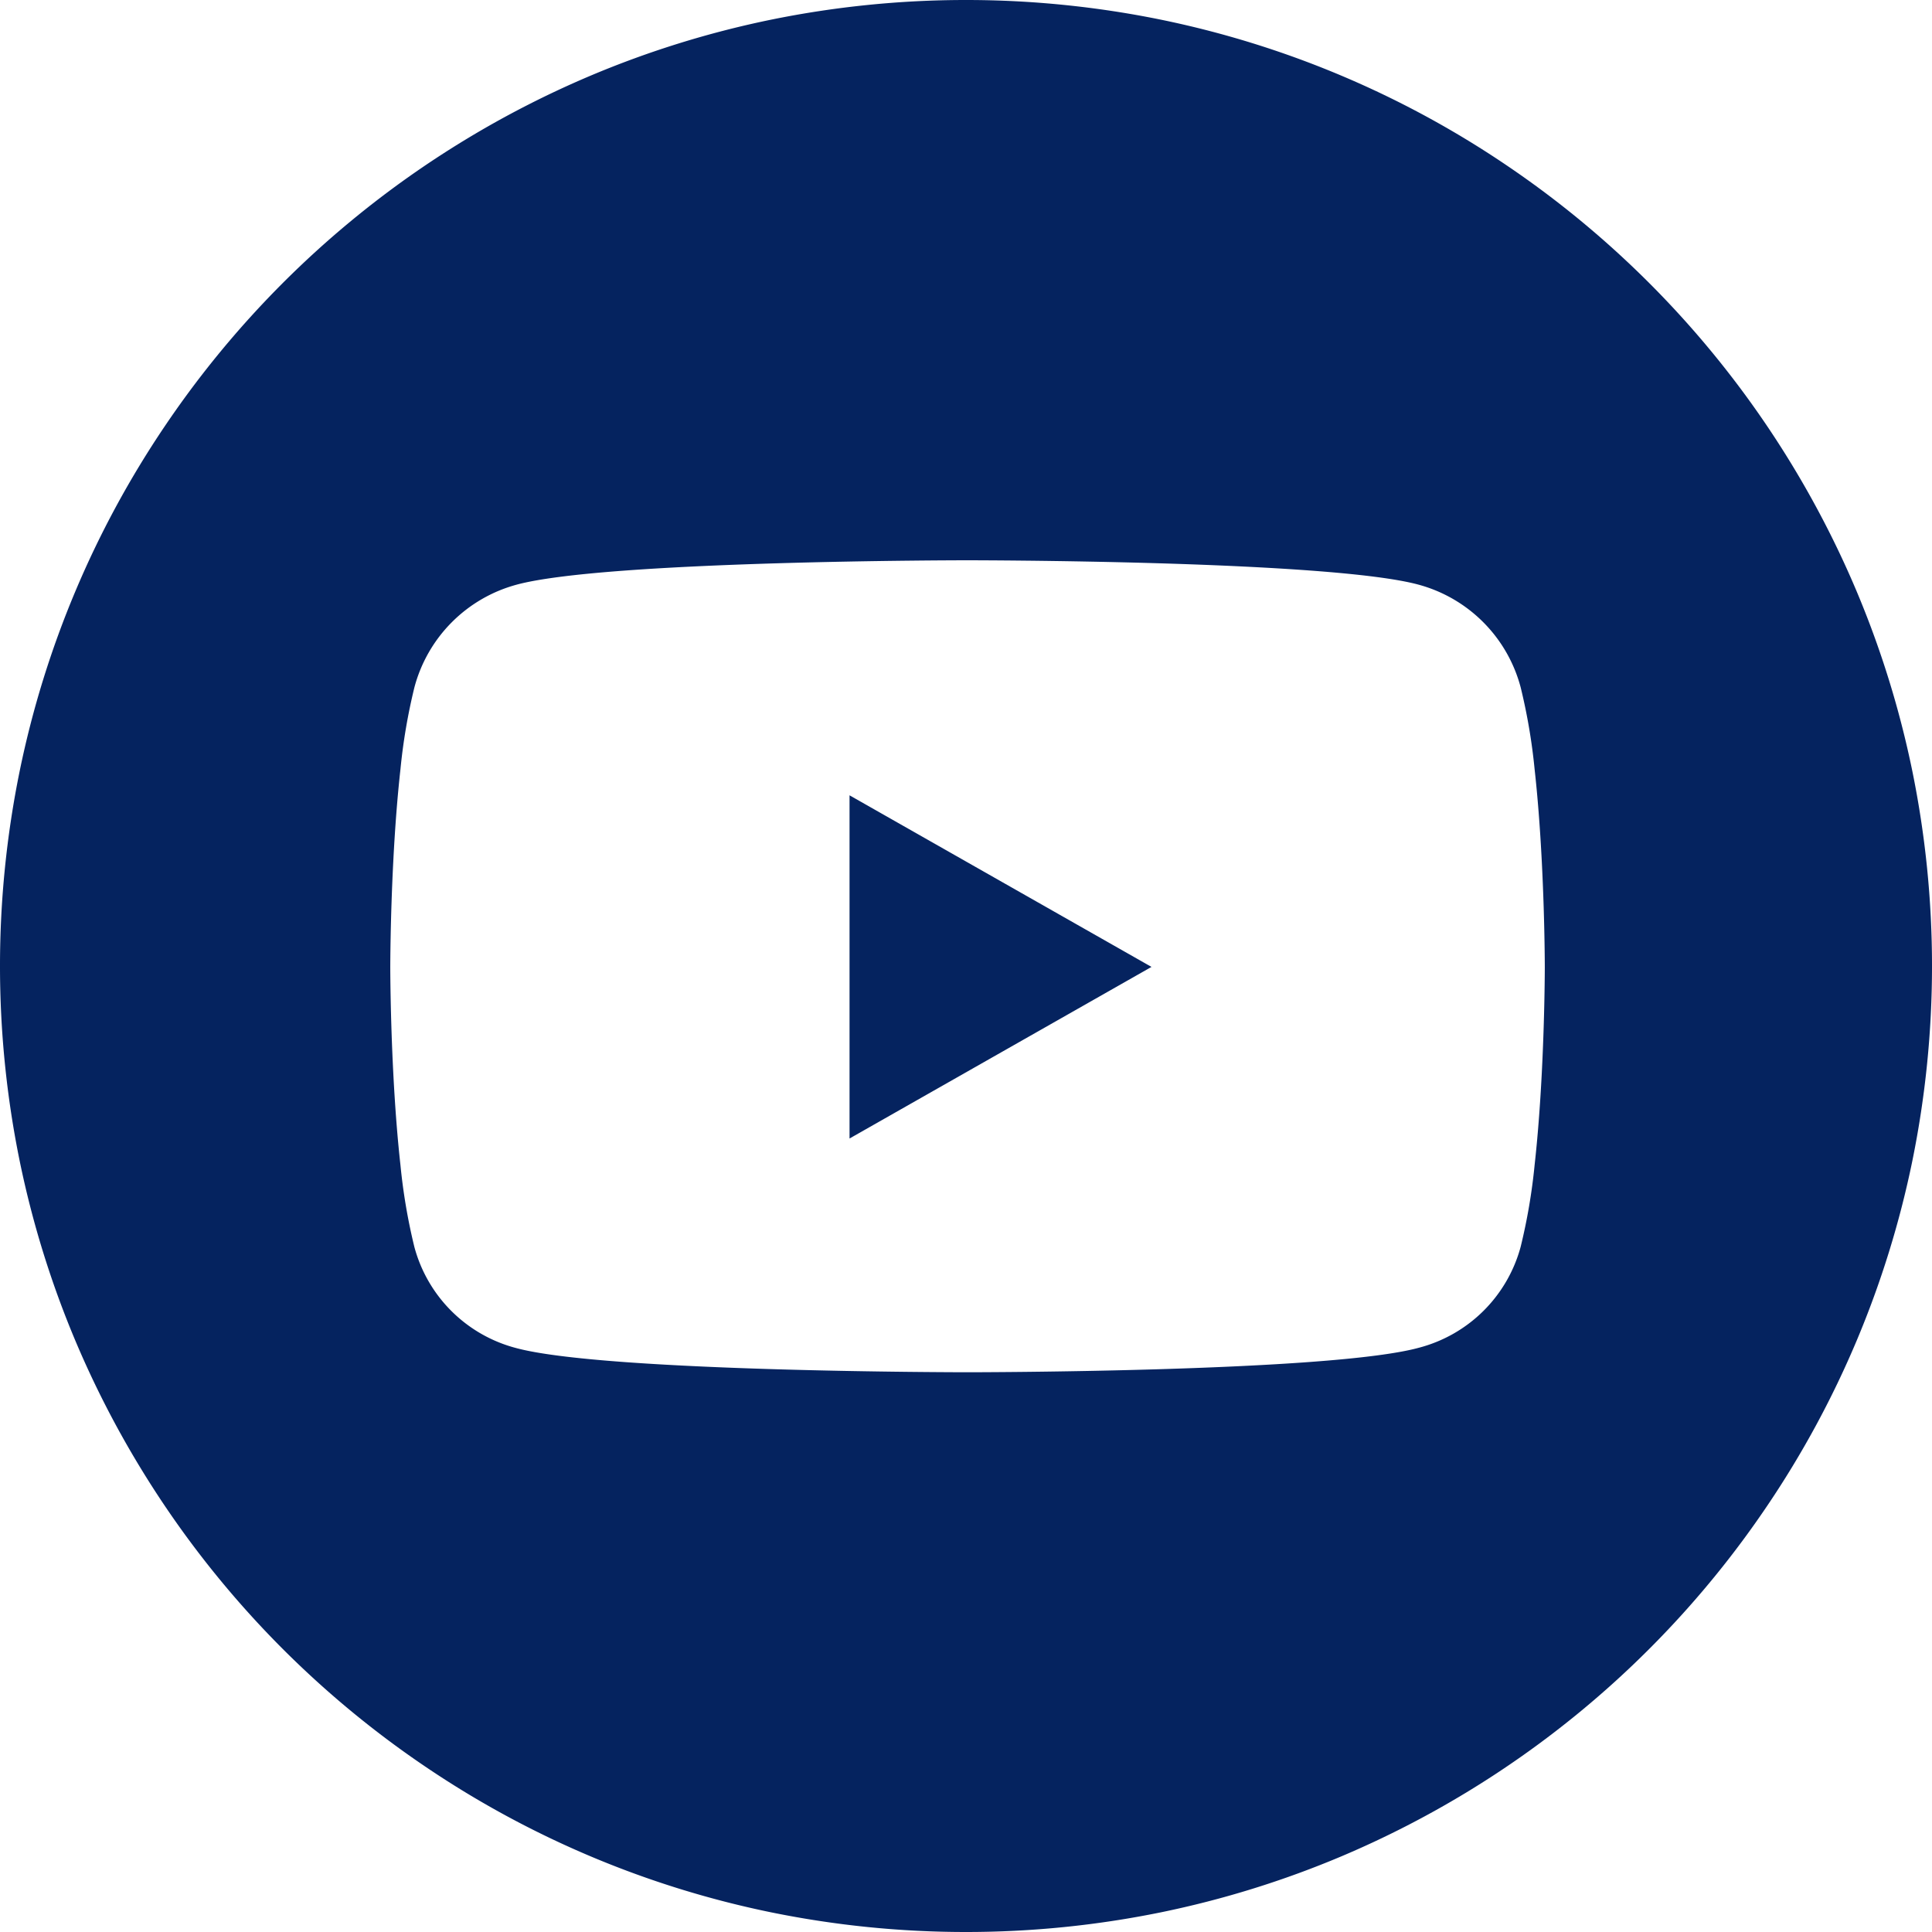 <svg xmlns="http://www.w3.org/2000/svg" width="500" height="500"><path fill="#05235f" d="M250 500a252 252 0 0 1-50.384-5.079 248.6 248.6 0 0 1-89.393-37.621 250.73 250.73 0 0 1-90.577-109.989 248.7 248.7 0 0 1-14.567-46.927 252.4 252.4 0 0 1 0-100.767A248.6 248.6 0 0 1 42.7 110.223a250.73 250.73 0 0 1 109.989-90.577 248.7 248.7 0 0 1 46.927-14.567 252.4 252.4 0 0 1 100.767 0A248.6 248.6 0 0 1 389.778 42.7a250.73 250.73 0 0 1 90.577 109.993 248.7 248.7 0 0 1 14.567 46.928 252.4 252.4 0 0 1 0 100.767 248.6 248.6 0 0 1-37.622 89.39 250.73 250.73 0 0 1-109.993 90.577 248.7 248.7 0 0 1-46.928 14.567A252 252 0 0 1 250 500m.4-355c-.234 0-23.674.009-49.652.79-15.258.459-28.391 1.09-39.036 1.876-13.307.983-22.74 2.212-28.039 3.654a37.47 37.47 0 0 0-26.432 26.6 150 150 0 0 0-3.606 21.182c-.776 6.975-1.4 14.98-1.852 23.791-.771 15-.78 27.3-.78 27.427s.009 12.4.78 27.4c.453 8.805 1.076 16.808 1.852 23.787a151 151 0 0 0 3.606 21.217A36.93 36.93 0 0 0 133.67 348.9c5.3 1.423 14.732 2.637 28.039 3.607 10.645.776 23.779 1.4 39.036 1.852 25.98.771 49.418.78 49.652.78s23.672-.009 49.652-.79c15.256-.459 28.39-1.09 39.035-1.877 13.306-.983 22.74-2.213 28.038-3.655a36.93 36.93 0 0 0 26.432-26.185 150 150 0 0 0 3.607-21.169c.776-6.969 1.4-14.963 1.852-23.763.771-14.982.78-27.264.78-27.386s-.009-12.4-.78-27.4c-.453-8.805-1.076-16.808-1.852-23.787a151 151 0 0 0-3.607-21.217 37.47 37.47 0 0 0-26.432-26.6c-5.3-1.442-14.732-2.671-28.038-3.654-10.644-.786-23.778-1.418-39.035-1.876-25.979-.771-49.419-.78-49.649-.78m-30.54 149.643v-88.817l78.146 44.409z" data-name="Differenzmenge 173"/></svg>
